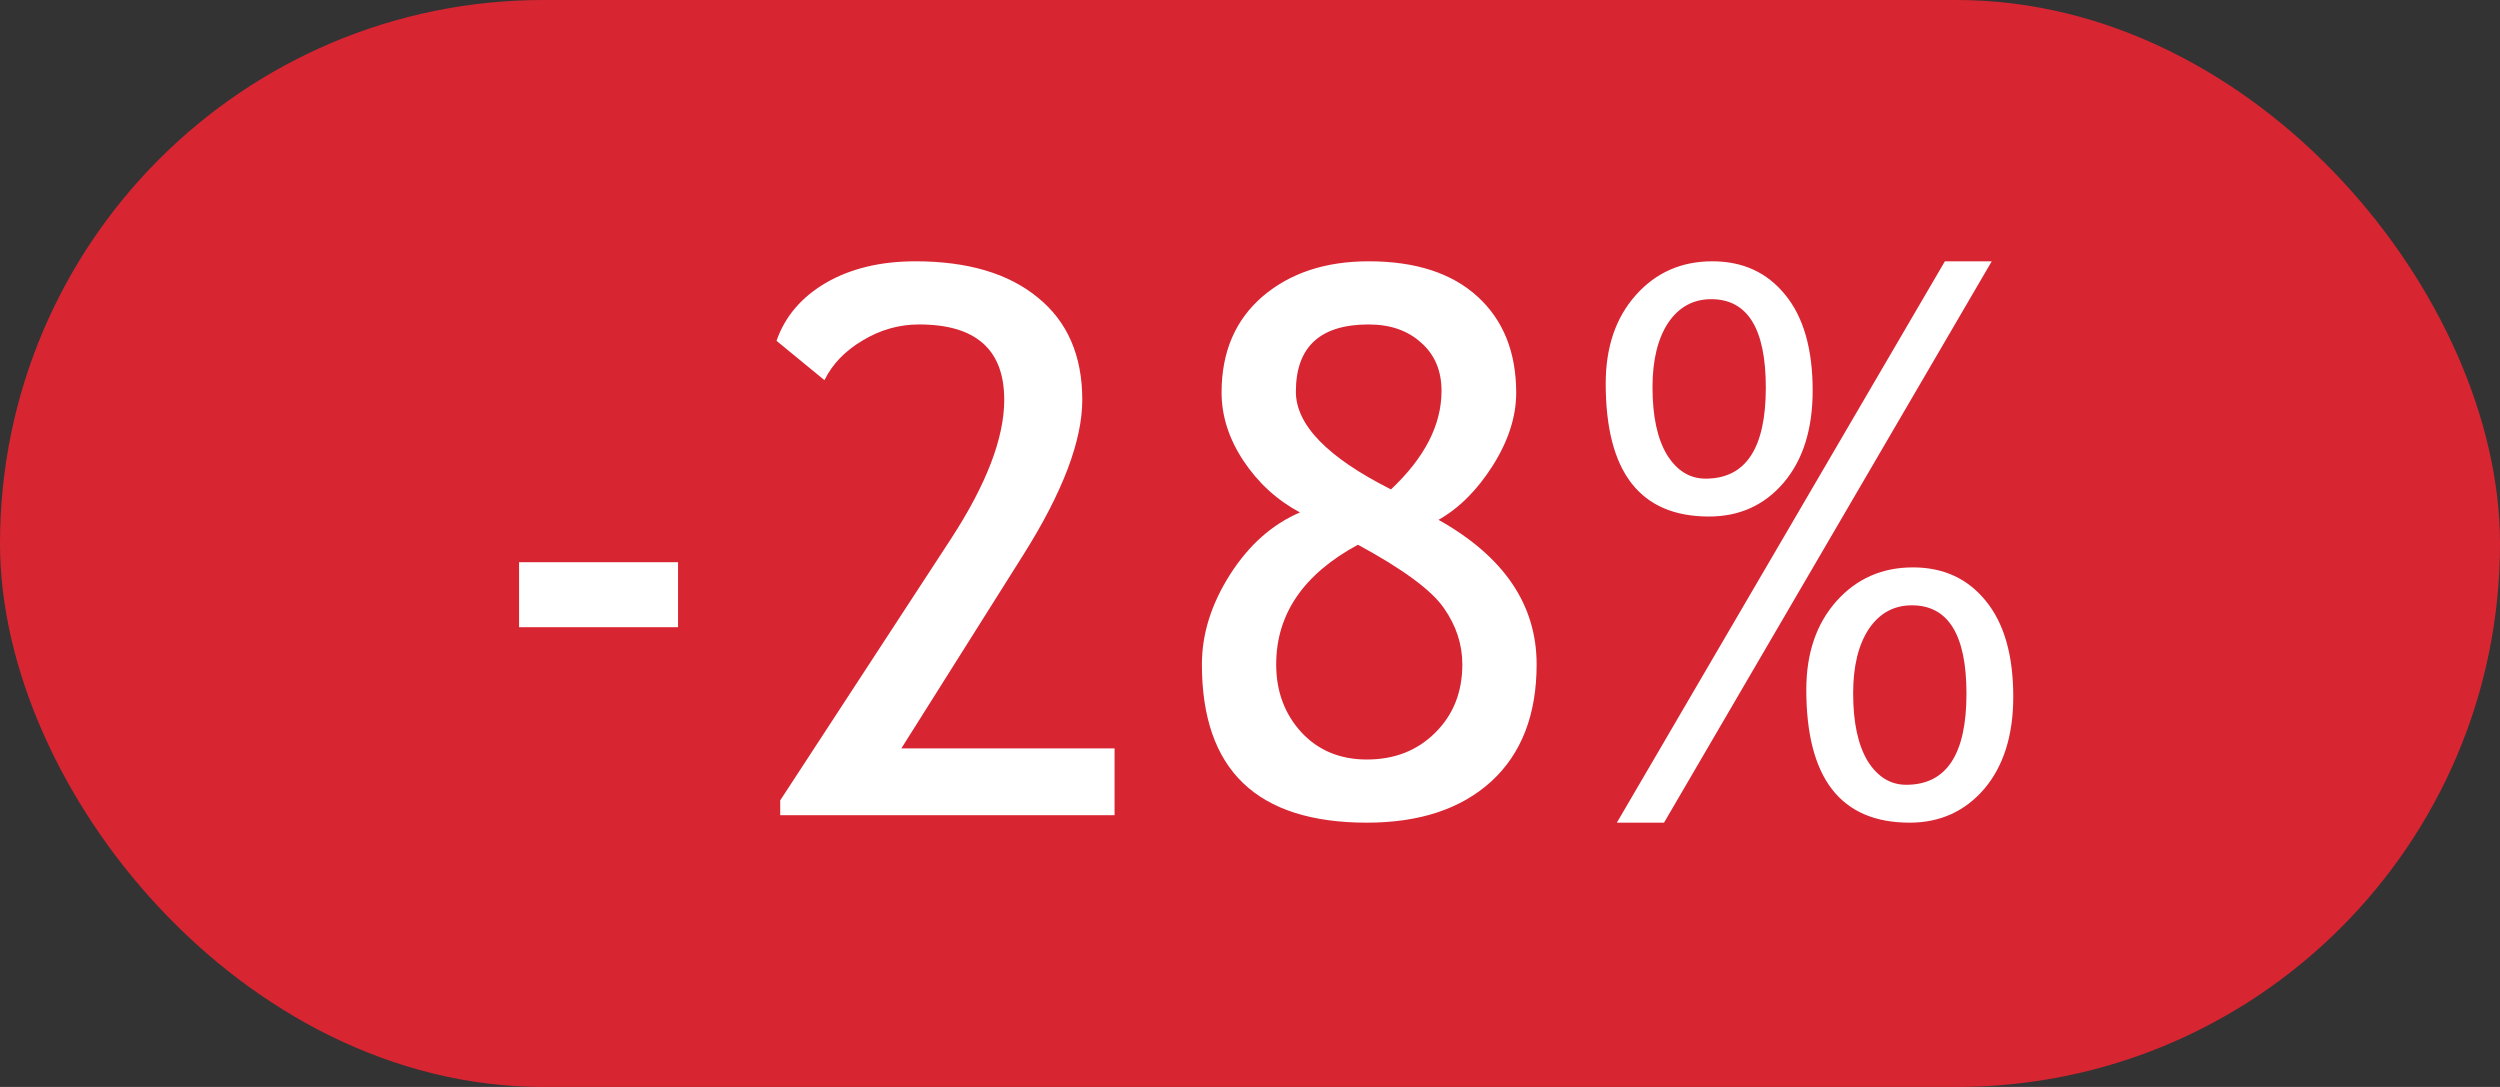 <?xml version="1.0" encoding="UTF-8"?> <svg xmlns="http://www.w3.org/2000/svg" width="46" height="20" viewBox="0 0 46 20" fill="none"><rect x="0" y="0" width="46" height="20" fill="#333333" stroke="none"/><rect x="0.5" y="0.5" width="45" height="19" rx="9.5" fill="#D82532"></rect><rect x="0.5" y="0.5" width="45" height="19" rx="9.5" stroke="#D82532"></rect><rect x="1" y="1" width="44" height="18" rx="9" fill="#D82532"></rect><path d="M9.551 11.541V10.345H12.476V11.541H9.551ZM14.356 15V14.727L17.494 9.921C18.15 8.914 18.478 8.059 18.478 7.357C18.478 6.432 17.956 5.97 16.913 5.97C16.544 5.97 16.197 6.068 15.874 6.264C15.55 6.455 15.315 6.699 15.17 6.995L14.288 6.271C14.443 5.824 14.746 5.468 15.197 5.204C15.653 4.94 16.202 4.808 16.844 4.808C17.806 4.808 18.558 5.031 19.1 5.478C19.643 5.92 19.914 6.546 19.914 7.357C19.914 8.109 19.554 9.057 18.834 10.201L16.585 13.77H20.508V15H14.356ZM23.919 9.429C23.495 9.201 23.149 8.884 22.88 8.479C22.611 8.073 22.477 7.654 22.477 7.221C22.477 6.478 22.728 5.89 23.229 5.457C23.735 5.024 24.386 4.808 25.184 4.808C26.045 4.808 26.713 5.024 27.187 5.457C27.661 5.89 27.898 6.48 27.898 7.228C27.898 7.665 27.754 8.112 27.467 8.567C27.18 9.019 26.847 9.351 26.469 9.565C27.672 10.24 28.274 11.126 28.274 12.225C28.274 13.15 27.996 13.867 27.44 14.378C26.884 14.884 26.12 15.137 25.15 15.137C23.126 15.137 22.115 14.166 22.115 12.225C22.115 11.664 22.288 11.113 22.634 10.57C22.98 10.028 23.409 9.647 23.919 9.429ZM25.594 9.005C26.214 8.422 26.524 7.818 26.524 7.193C26.524 6.82 26.398 6.523 26.148 6.305C25.902 6.081 25.58 5.97 25.184 5.97C24.291 5.97 23.844 6.382 23.844 7.207C23.844 7.818 24.427 8.417 25.594 9.005ZM24.986 10.023C23.983 10.566 23.482 11.3 23.482 12.225C23.482 12.721 23.637 13.138 23.947 13.476C24.256 13.808 24.658 13.975 25.15 13.975C25.66 13.975 26.079 13.81 26.408 13.482C26.74 13.154 26.907 12.735 26.907 12.225C26.907 11.855 26.793 11.509 26.565 11.185C26.337 10.857 25.811 10.47 24.986 10.023ZM30.618 15.137H29.75L35.786 4.808H36.648L30.618 15.137ZM29.545 7.057C29.545 6.387 29.73 5.844 30.099 5.43C30.468 5.015 30.937 4.808 31.507 4.808C32.068 4.808 32.514 5.013 32.847 5.423C33.184 5.833 33.353 6.421 33.353 7.187C33.353 7.897 33.175 8.463 32.819 8.882C32.464 9.297 32.006 9.504 31.445 9.504C30.178 9.504 29.545 8.688 29.545 7.057ZM30.406 7.125C30.406 7.658 30.495 8.073 30.673 8.369C30.855 8.661 31.092 8.807 31.384 8.807C32.122 8.807 32.491 8.248 32.491 7.132C32.491 6.047 32.156 5.505 31.486 5.505C31.154 5.505 30.889 5.651 30.693 5.942C30.502 6.234 30.406 6.628 30.406 7.125ZM33.236 12.69C33.236 12.02 33.421 11.477 33.79 11.062C34.159 10.648 34.629 10.44 35.198 10.44C35.759 10.44 36.206 10.646 36.538 11.056C36.875 11.466 37.044 12.054 37.044 12.819C37.044 13.53 36.866 14.095 36.511 14.515C36.155 14.929 35.697 15.137 35.137 15.137C33.87 15.137 33.236 14.321 33.236 12.69ZM34.098 12.758C34.098 13.291 34.187 13.706 34.364 14.002C34.547 14.294 34.784 14.44 35.075 14.44C35.814 14.44 36.183 13.881 36.183 12.765C36.183 11.68 35.848 11.138 35.178 11.138C34.845 11.138 34.581 11.284 34.385 11.575C34.193 11.867 34.098 12.261 34.098 12.758Z" fill="white"></path></svg> 